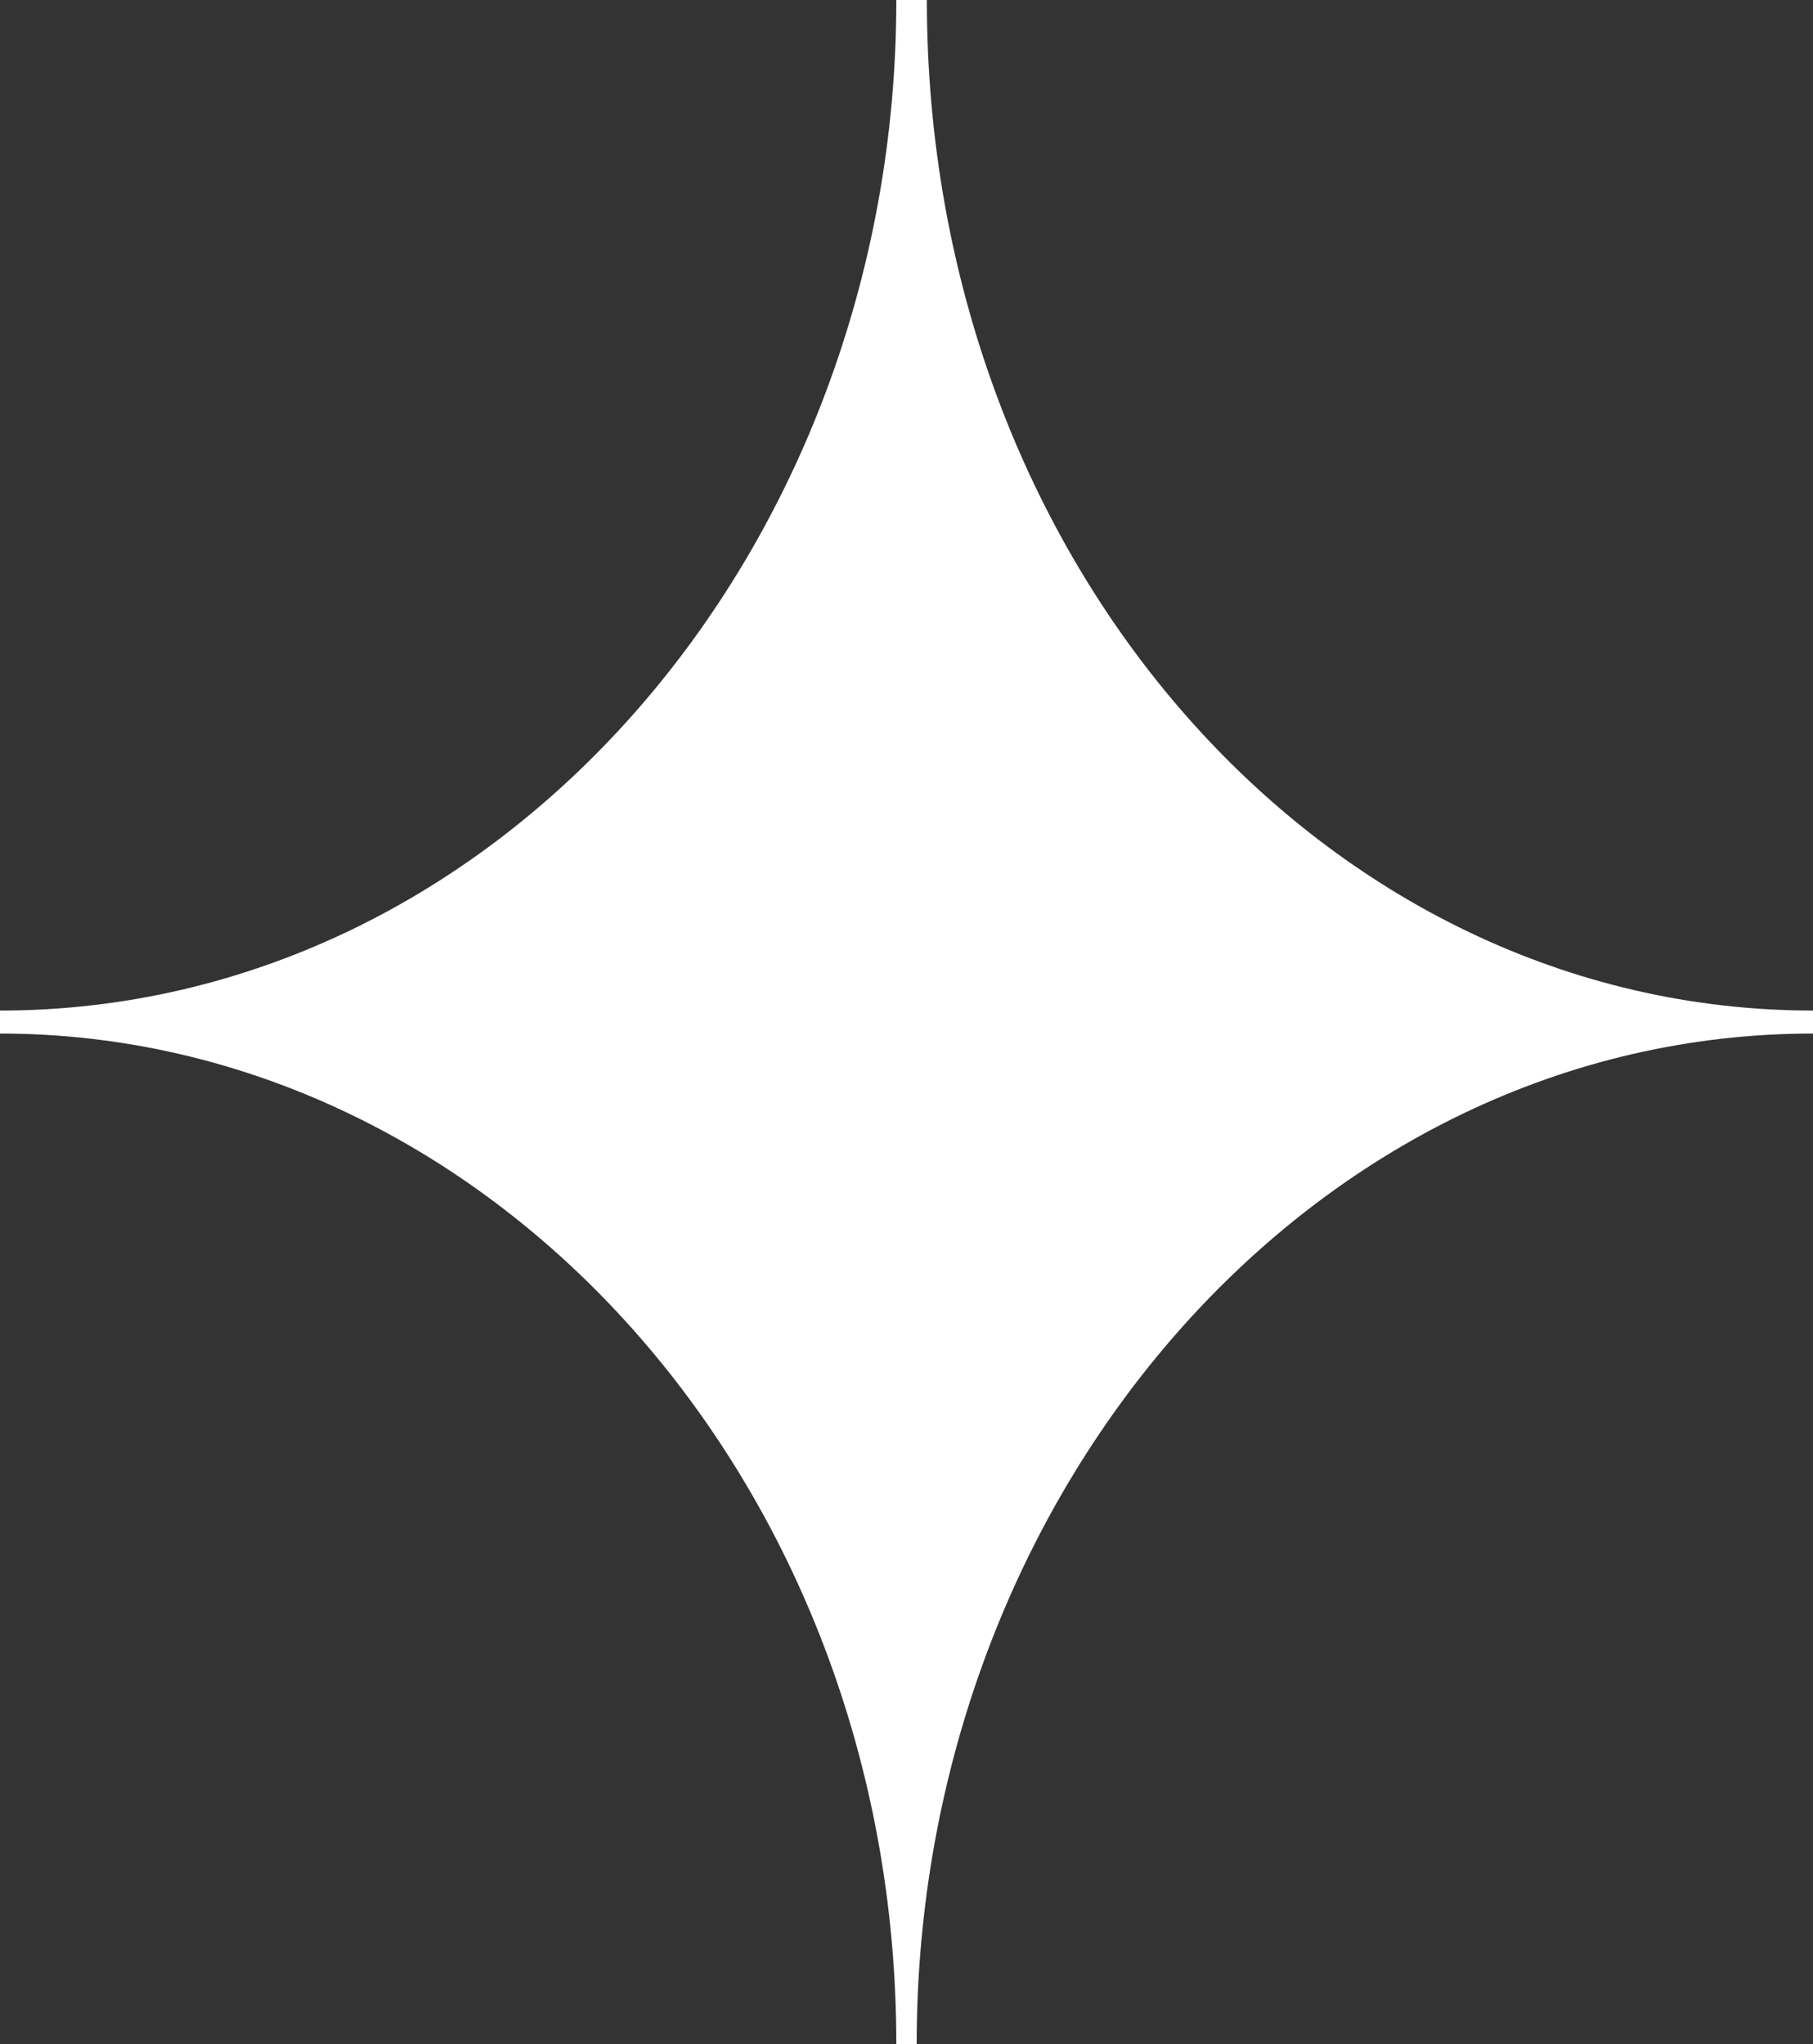 <?xml version="1.0" encoding="UTF-8"?> <svg xmlns="http://www.w3.org/2000/svg" width="94" height="106" viewBox="0 0 94 106" fill="none"><rect x="0" y="0" width="94" height="106" fill="#333333" stroke="none"/> <path d="M48.056 0H46.472C46.472 28.584 25.876 52.404 0 52.404V53.596C25.348 53.596 46.472 76.82 46.472 106H47.528C47.528 77.416 68.124 53.596 94 53.596V52.404C68.652 52.404 48.056 29.18 48.056 0Z" fill="white"></path> </svg> 